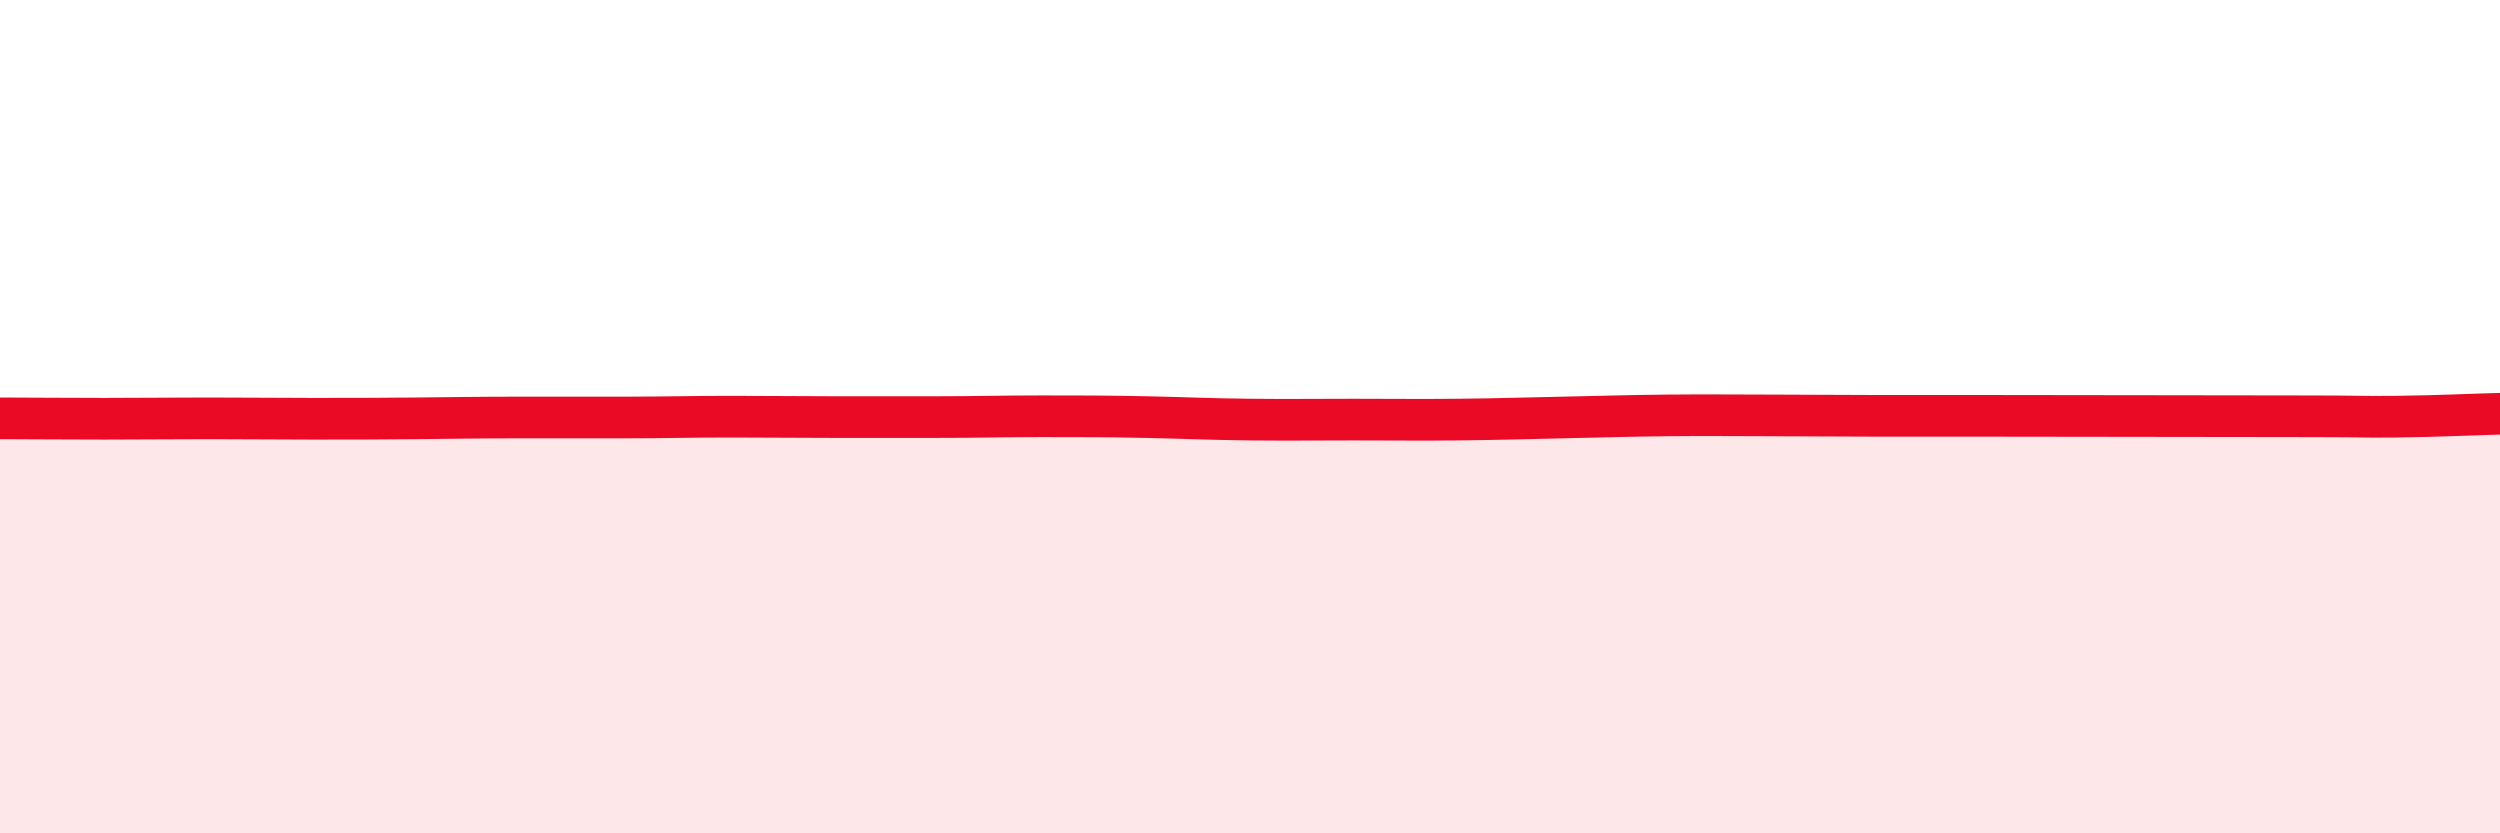 
    <svg width="60" height="20" viewBox="0 0 60 20" xmlns="http://www.w3.org/2000/svg">
      <path
        d="M 0,10.04 C 0.5,10.04 1.5,10.05 2.5,10.05 C 3.5,10.05 4,10.04 5,10.04 C 6,10.04 6.5,10.05 7.5,10.05 C 8.5,10.05 9,10.05 10,10.04 C 11,10.03 11.5,10.02 12.5,10.02 C 13.5,10.02 14,10.02 15,10.02 C 16,10.02 16.5,10 17.5,10 C 18.5,10 19,10.01 20,10.01 C 21,10.01 21.5,10.01 22.5,10.01 C 23.5,10.01 24,9.99 25,9.99 C 26,9.99 26.5,9.99 27.5,10.01 C 28.5,10.03 29,10.06 30,10.07 C 31,10.08 31.5,10.07 32.5,10.07 C 33.5,10.07 34,10.08 35,10.07 C 36,10.06 36.5,10.04 37.5,10.02 C 38.5,10 39,9.98 40,9.97 C 41,9.96 41.5,9.97 42.5,9.97 C 43.5,9.97 44,9.98 45,9.98 C 46,9.98 45.5,9.98 47.5,9.98 C 49.5,9.98 53,9.99 55,9.99 C 57,9.99 56.5,10.01 57.5,10 C 58.5,9.99 59.5,9.94 60,9.93L60 20L0 20Z"
        fill="#EB0A25"
        opacity="0.1"
        stroke-linecap="round"
        stroke-linejoin="round"
      />
      <path
        d="M 0,10.04 C 0.5,10.04 1.5,10.05 2.5,10.05 C 3.5,10.05 4,10.04 5,10.04 C 6,10.04 6.5,10.05 7.5,10.05 C 8.5,10.05 9,10.05 10,10.04 C 11,10.03 11.5,10.02 12.5,10.02 C 13.5,10.02 14,10.02 15,10.02 C 16,10.02 16.5,10 17.5,10 C 18.5,10 19,10.01 20,10.01 C 21,10.01 21.5,10.01 22.5,10.01 C 23.5,10.01 24,9.99 25,9.99 C 26,9.99 26.5,9.99 27.5,10.01 C 28.5,10.03 29,10.06 30,10.07 C 31,10.08 31.5,10.07 32.5,10.07 C 33.5,10.07 34,10.08 35,10.07 C 36,10.06 36.5,10.04 37.5,10.02 C 38.5,10 39,9.98 40,9.97 C 41,9.96 41.5,9.97 42.5,9.97 C 43.5,9.97 44,9.98 45,9.98 C 46,9.98 45.5,9.98 47.5,9.98 C 49.5,9.98 53,9.99 55,9.99 C 57,9.99 56.5,10.01 57.5,10 C 58.5,9.99 59.5,9.94 60,9.93"
        stroke="#EB0A25"
        stroke-width="1"
        fill="none"
        stroke-linecap="round"
        stroke-linejoin="round"
      />
    </svg>
  